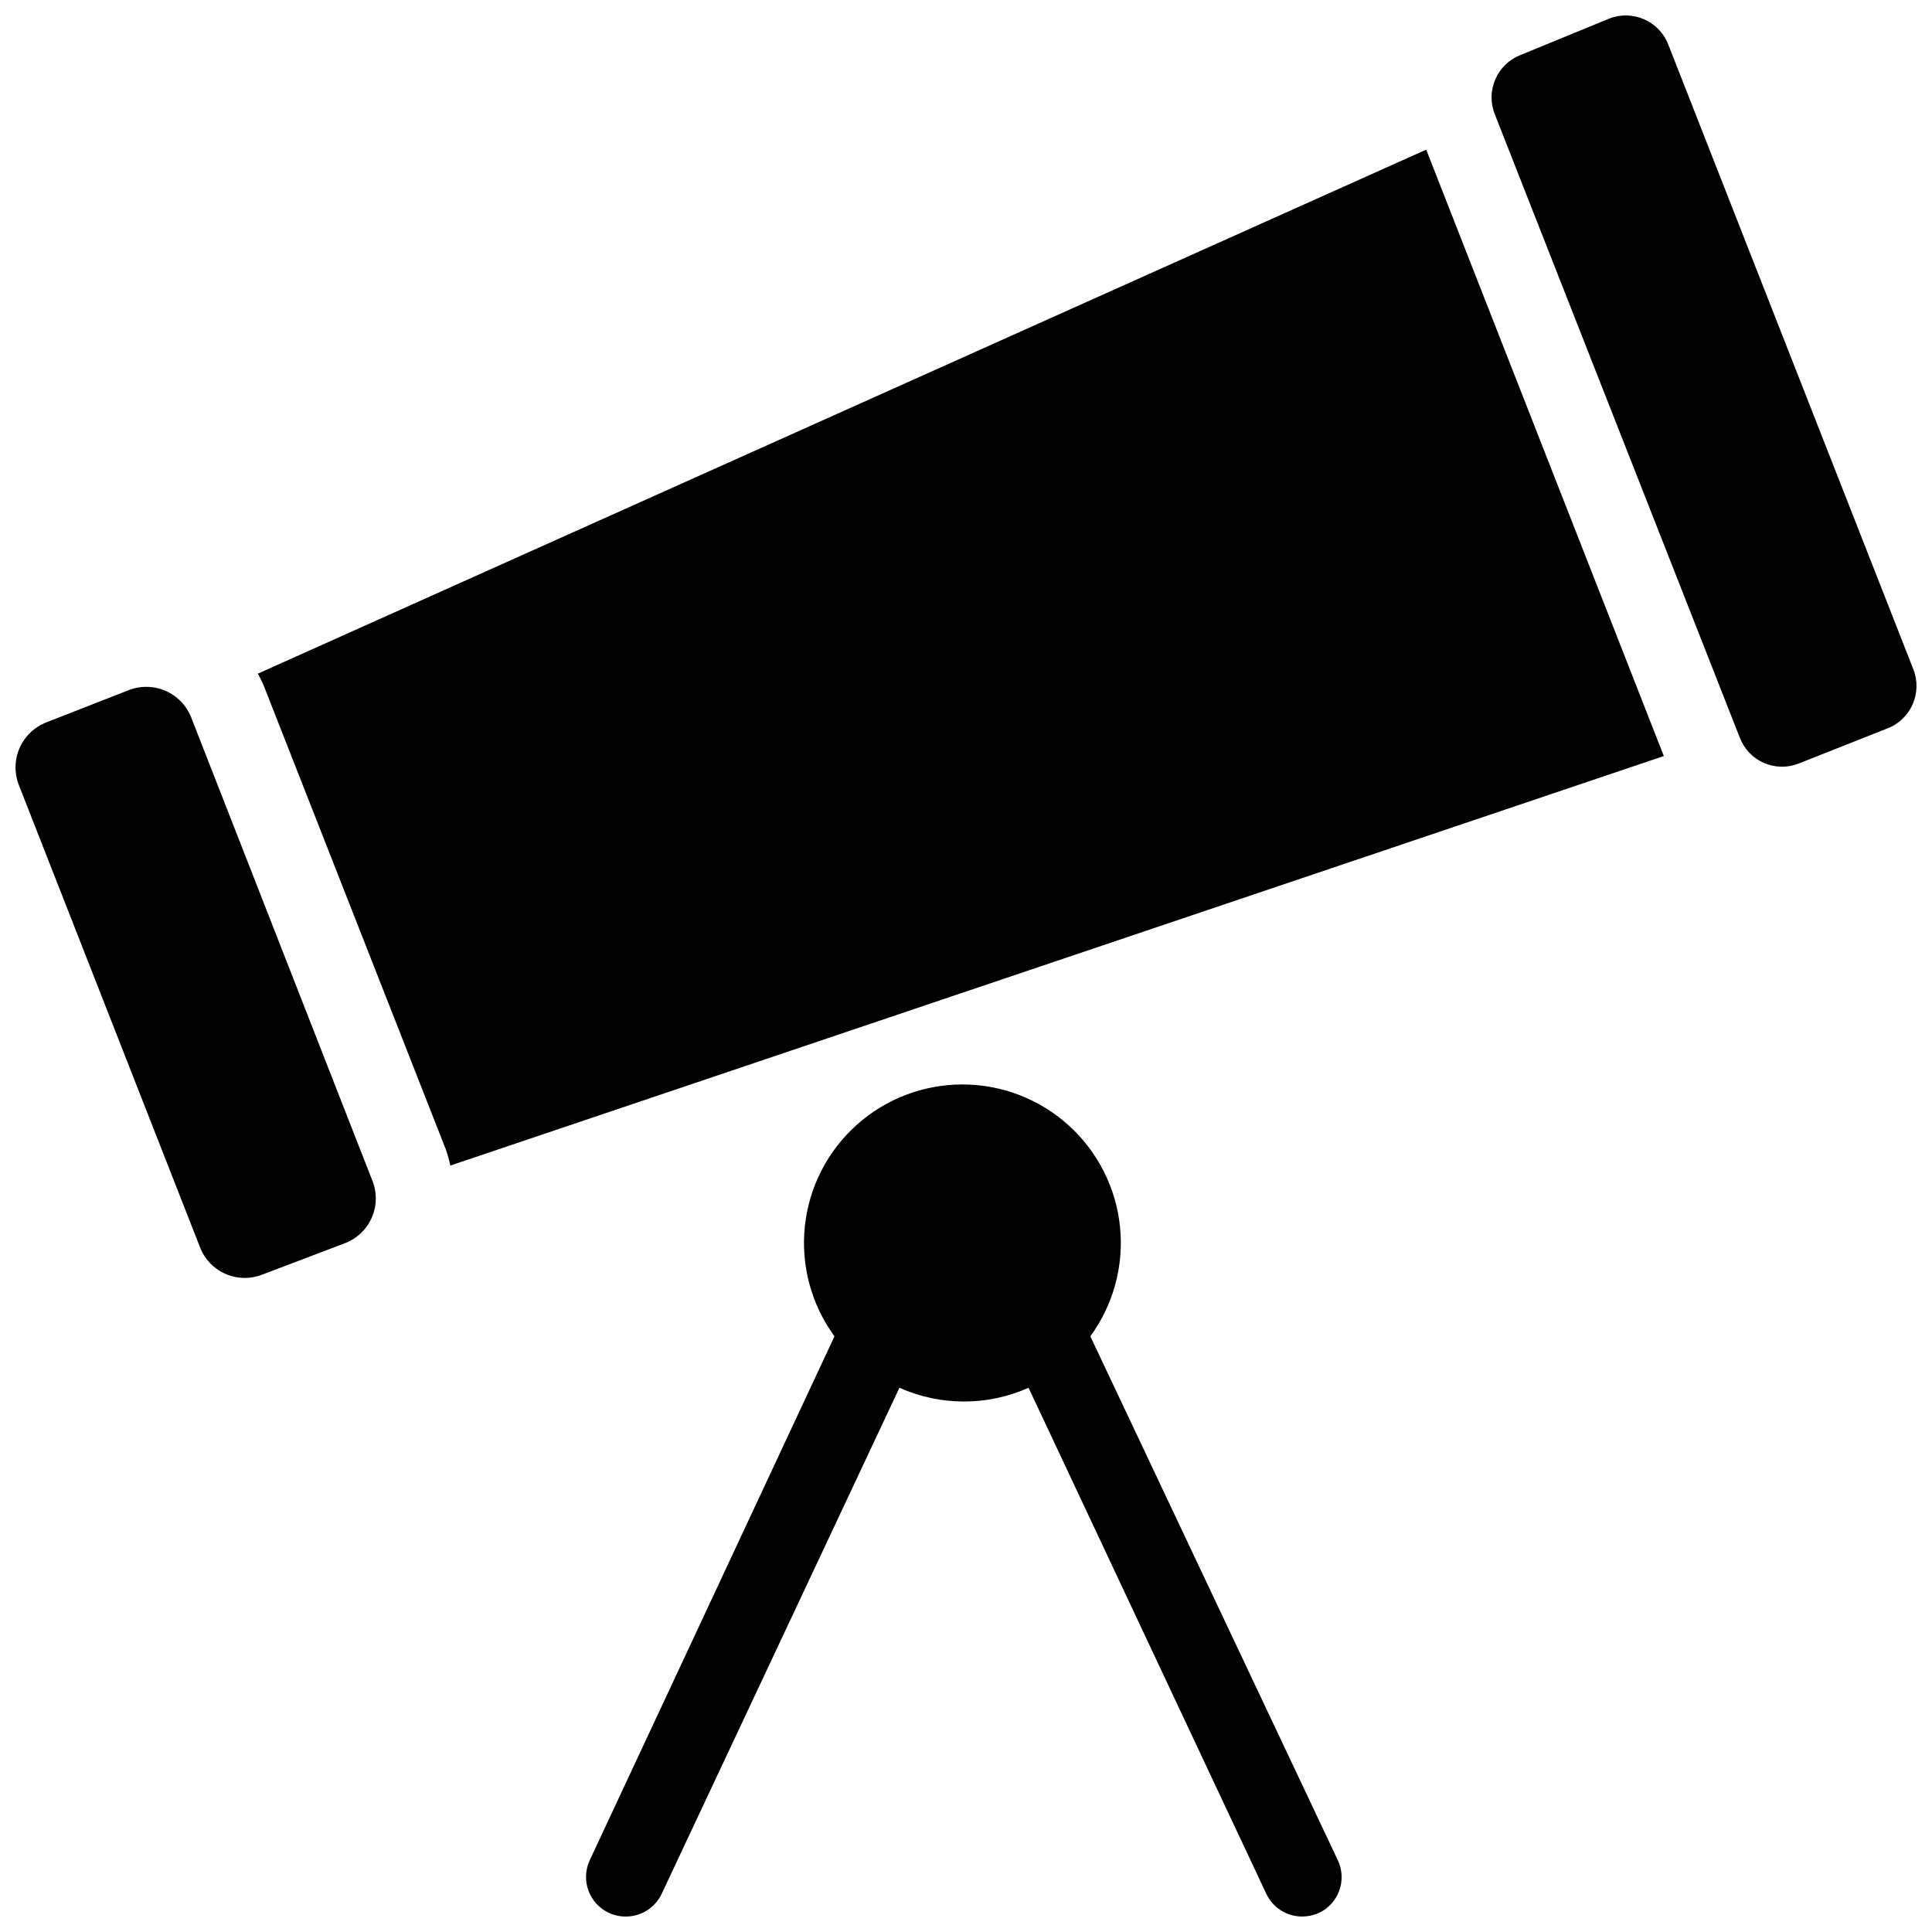 <?xml version="1.0" encoding="UTF-8"?>
<!-- Uploaded to: ICON Repo, www.svgrepo.com, Generator: ICON Repo Mixer Tools -->
<svg width="800px" height="800px" version="1.1" viewBox="144 144 512 512" xmlns="http://www.w3.org/2000/svg">
 <defs>
  <clipPath id="a">
   <path d="m148.09 148.09h503.81v503.81h-503.81z"/>
  </clipPath>
 </defs>
 <g clip-path="url(#a)">
  <path d="m498.55 637c2.465 5.246 0.207 11.496-5.035 13.957-1.391 0.613-2.891 0.934-4.41 0.945-4.098 0.012-7.828-2.367-9.551-6.086l-62.977-134.04c-10.887 4.859-23.328 4.859-34.219 0l-62.977 134.04h0.004c-1.723 3.719-5.453 6.098-9.555 6.086-1.52 0.008-3.023-0.312-4.406-0.945-2.539-1.164-4.508-3.289-5.473-5.91-0.965-2.621-0.848-5.516 0.328-8.047l64.867-138.86c-6.129-8.387-8.93-18.75-7.859-29.082 1.066-10.332 5.93-19.902 13.641-26.859 7.715-6.957 17.734-10.809 28.121-10.809 10.387 0 20.406 3.852 28.117 10.809 7.715 6.957 12.574 16.527 13.645 26.859 1.066 10.332-1.734 20.695-7.859 29.082zm87.539-481.25c-2.438-6.199-9.438-9.25-15.641-6.82l-23.512 9.656c-6.199 2.438-9.254 9.438-6.82 15.641l64.969 165.31c1.148 2.969 3.434 5.359 6.352 6.641 2.914 1.277 6.219 1.344 9.184 0.18l23.617-9.34c6.199-2.438 9.254-9.438 6.82-15.641zm-391.4 178.43c-1.238-3.184-3.699-5.738-6.832-7.098-3.137-1.363-6.684-1.414-9.855-0.145l-21.727 8.5v0.004c-3.184 1.238-5.742 3.699-7.102 6.832-1.359 3.137-1.41 6.684-0.141 9.855l47.965 122.38c1.219 3.176 3.66 5.731 6.777 7.094 3.117 1.359 6.648 1.414 9.809 0.148l21.832-8.289c3.234-1.234 5.828-3.738 7.176-6.93 1.348-3.188 1.332-6.789-0.039-9.973zm17.633-11.652v0.004c0.734 1.277 1.367 2.609 1.891 3.988l47.969 122.17c0.48 1.371 0.863 2.773 1.152 4.199l321.6-108.53-62.977-160.7z"/>
 </g>
</svg>